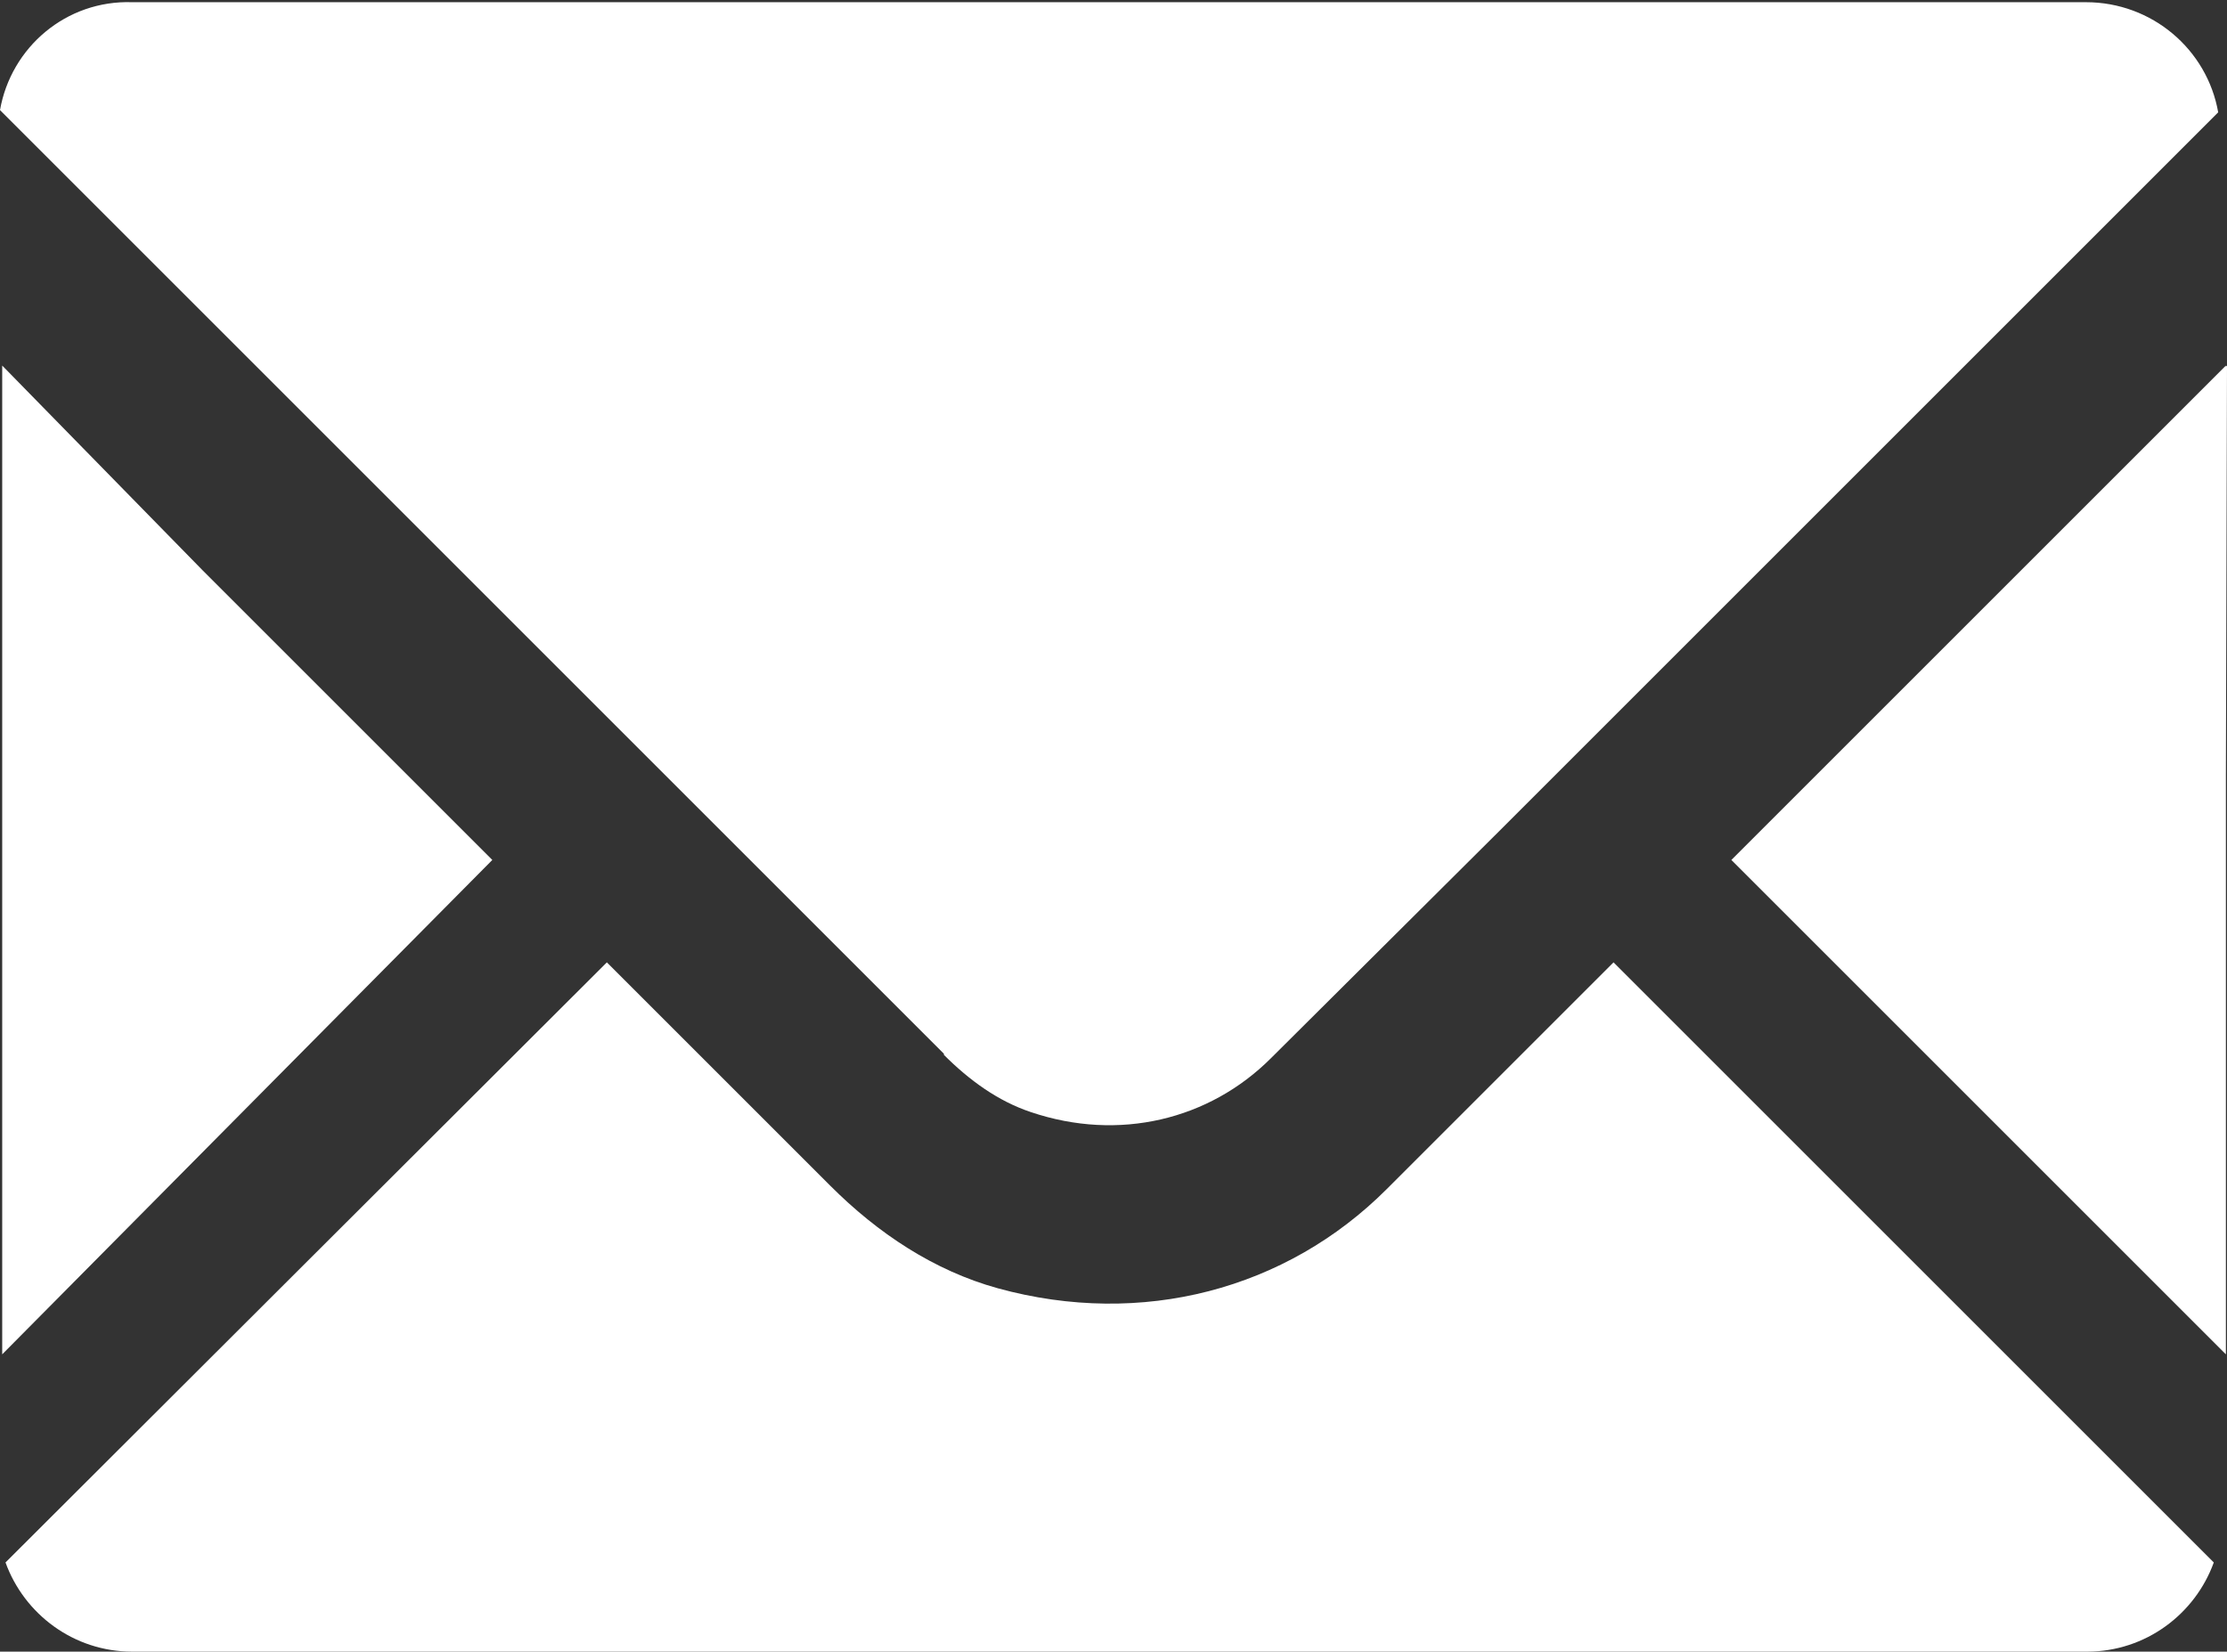 <?xml version="1.0" encoding="UTF-8"?>
<svg id="_レイヤー_2" data-name="レイヤー_2" xmlns="http://www.w3.org/2000/svg" width="20.22" height="15" viewBox="0 0 20.22 15">
  <rect x="0" y="0" width="20.22" height="15" fill="#333333" stroke="none"/>
  <defs>
    <style>
      .cls-1 {
        fill: #fff;
      }
    </style>
  </defs>
  <g id="seoテキスト">
    <g id="_アートワーク_232" data-name="アートワーク_232">
      <g>
        <path class="cls-1" d="M8.57,9.58c.23.23.49.42.79.52.8.27,1.62.07,2.18-.49l2.07-2.06,6.53-6.53c-.1-.57-.6-1-1.2-1H1.2C.6,0,.1.43,0,1l8.57,8.57Z"/>
        <polygon class="cls-1" points="4.47 7.81 1.84 5.18 .02 3.32 .02 3.33 .02 3.32 .02 12.3 4.47 7.81"/>
        <path class="cls-1" d="M14.65,8.74h0s-2.06,2.06-2.06,2.06c-.91.91-2.22,1.26-3.53.9-.58-.16-1.09-.5-1.52-.93l-2.03-2.03h0S.05,14.19.05,14.19c.17.47.62.81,1.15.81h17.75c.53,0,.98-.34,1.15-.81l-5.45-5.45h0Z"/>
        <polygon class="cls-1" points="20.22 3.32 20.21 3.33 20.21 3.32 15.72 7.81 20.21 12.3 20.21 7.04 20.22 3.32"/>
      </g>
    </g>
  </g>
</svg>